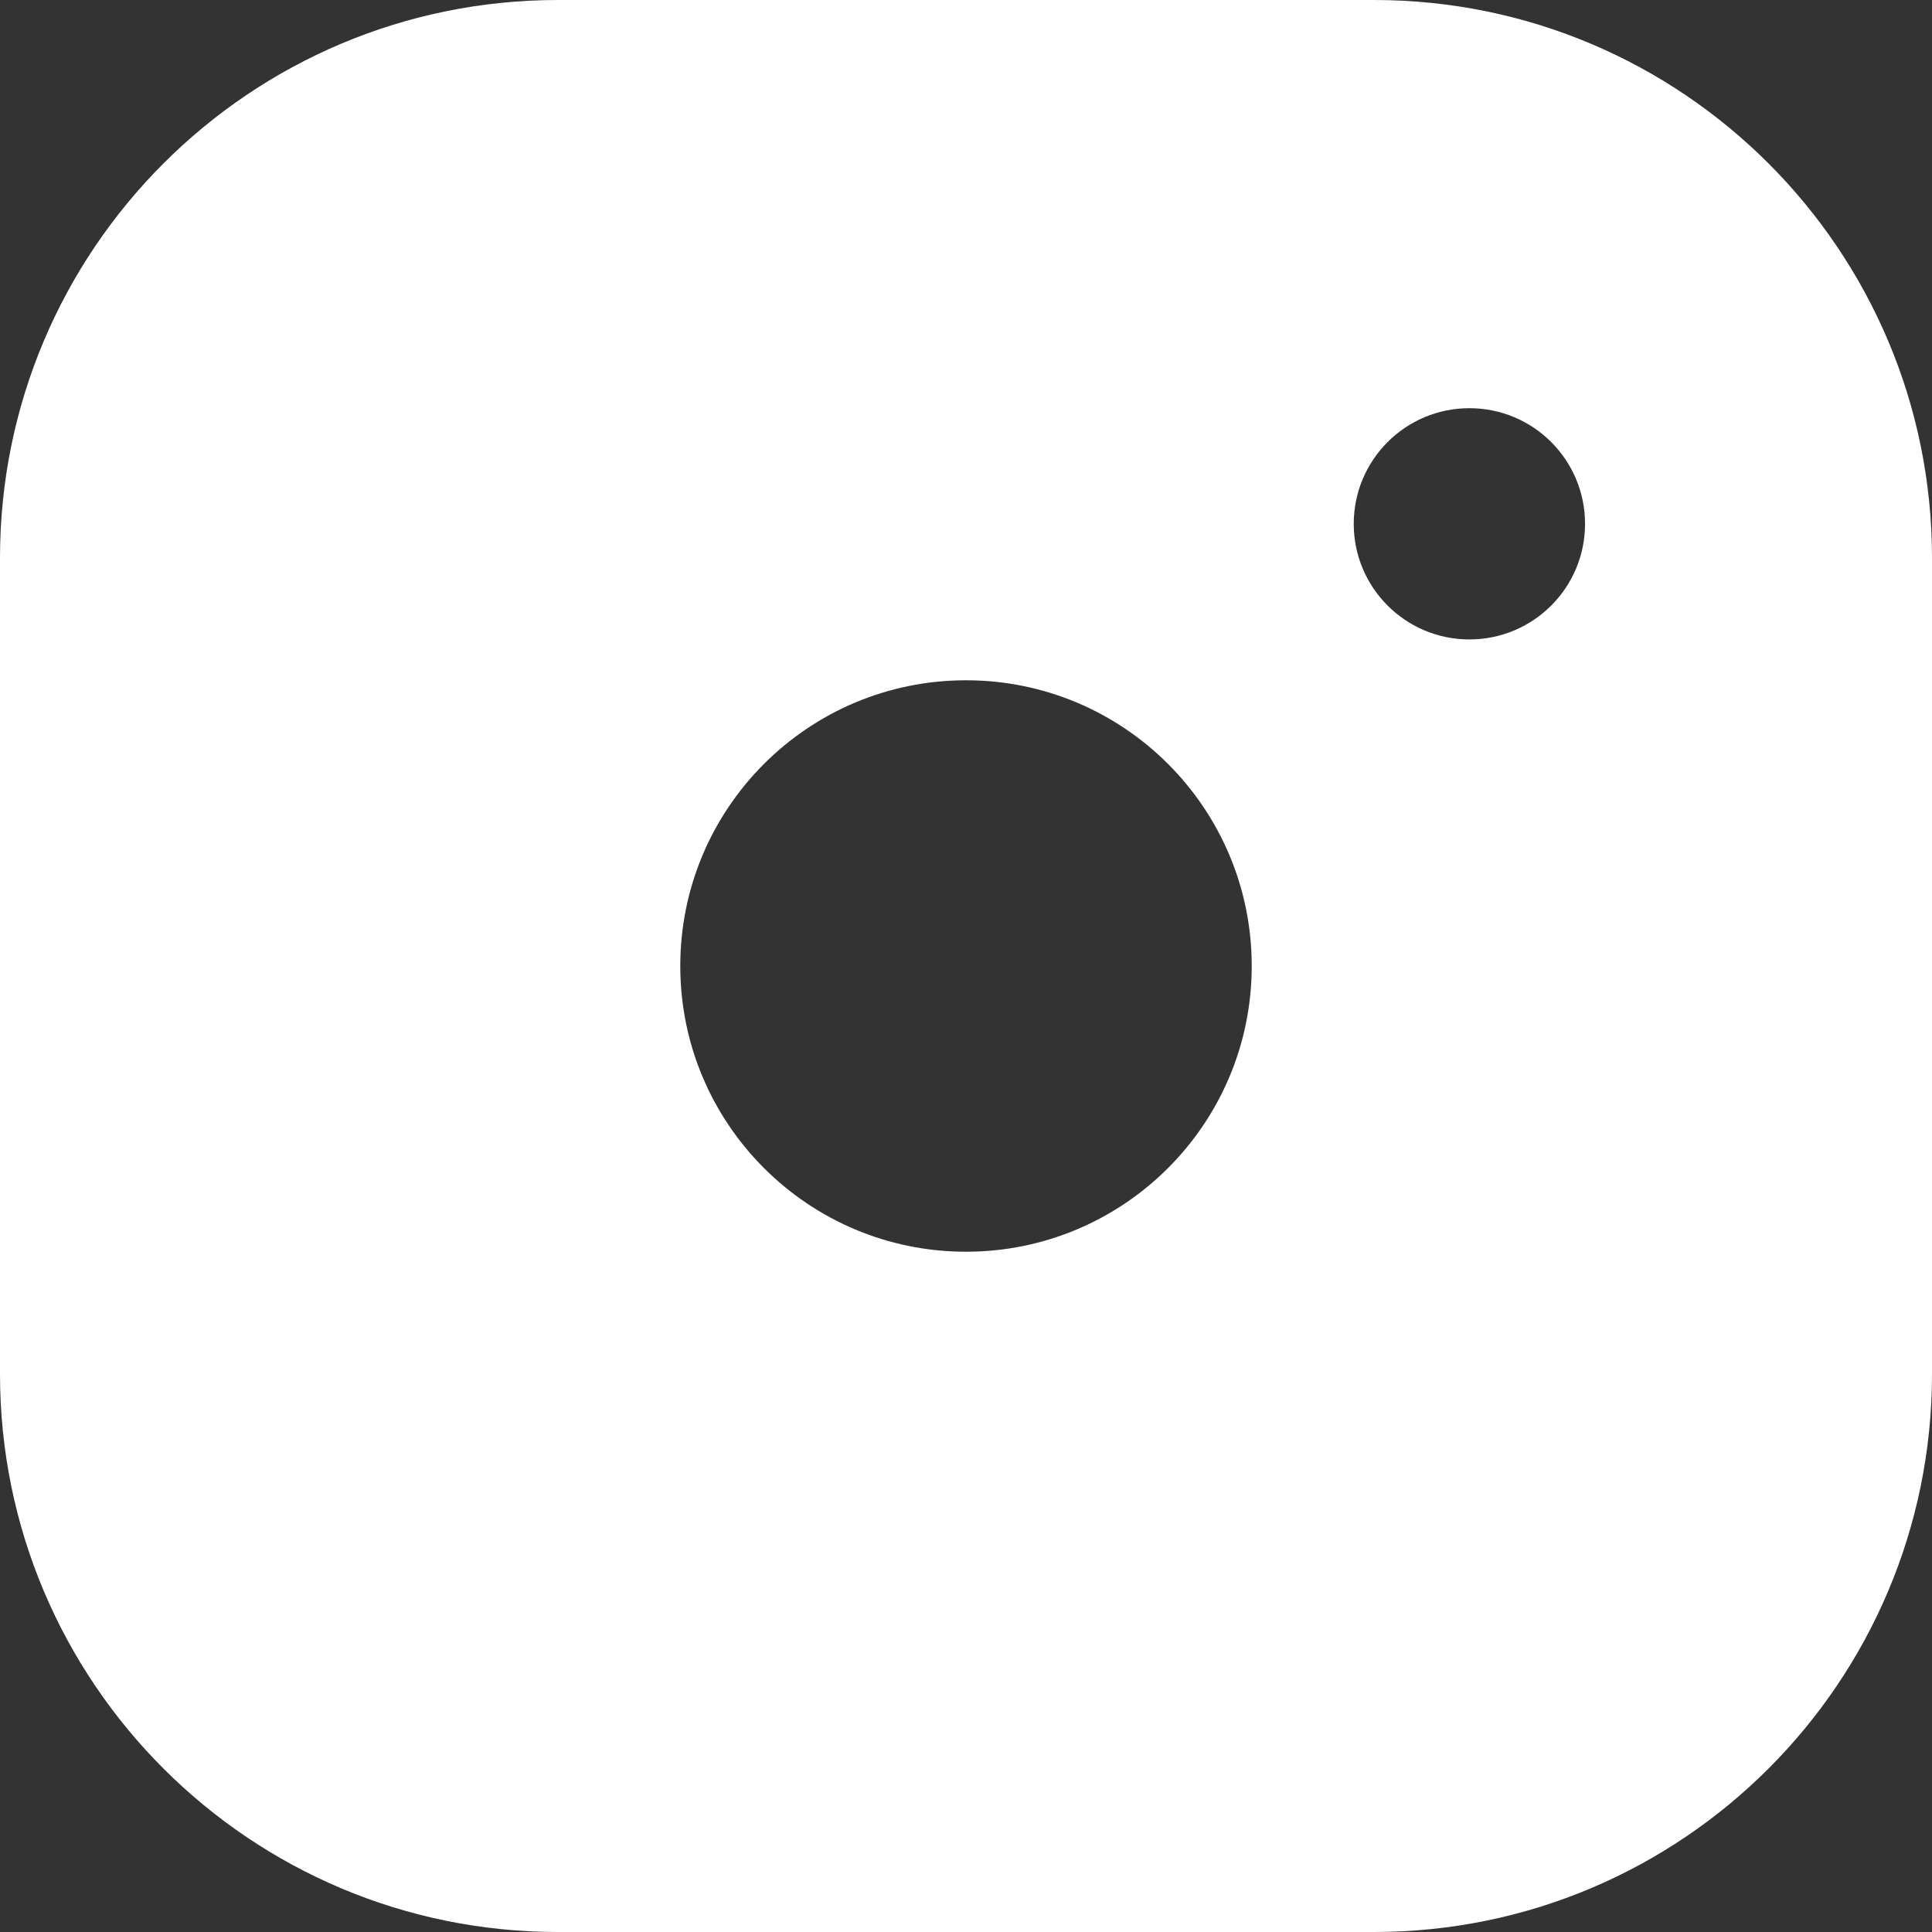 <svg width="36" height="36" viewBox="0 0 36 36" fill="none" xmlns="http://www.w3.org/2000/svg">
<rect x="0" y="0" width="36" height="36" fill="#333333" stroke="none"/>
<g clip-path="url(#clip0_1518_231)">
<path d="M25.602 0H10.398C4.656 0 0 4.656 0 10.398V25.602C0 31.345 4.656 36 10.398 36H25.602C31.344 36 36 31.344 36 25.602V10.398C36 4.656 31.344 0 25.602 0ZM18 23.324C15.059 23.324 12.676 20.941 12.676 18C12.676 15.059 15.059 12.676 18 12.676C20.941 12.676 23.324 15.059 23.324 18C23.324 20.941 20.941 23.324 18 23.324ZM27.38 11.915C26.19 11.915 25.225 10.951 25.225 9.761C25.225 8.57 26.19 7.606 27.38 7.606C28.571 7.606 29.535 8.57 29.535 9.761C29.535 10.951 28.571 11.915 27.38 11.915Z" fill="white"/>
</g>
<defs>
<clipPath id="clip0_1518_231">
<rect width="36" height="36" fill="white"/>
</clipPath>
</defs>
</svg>
